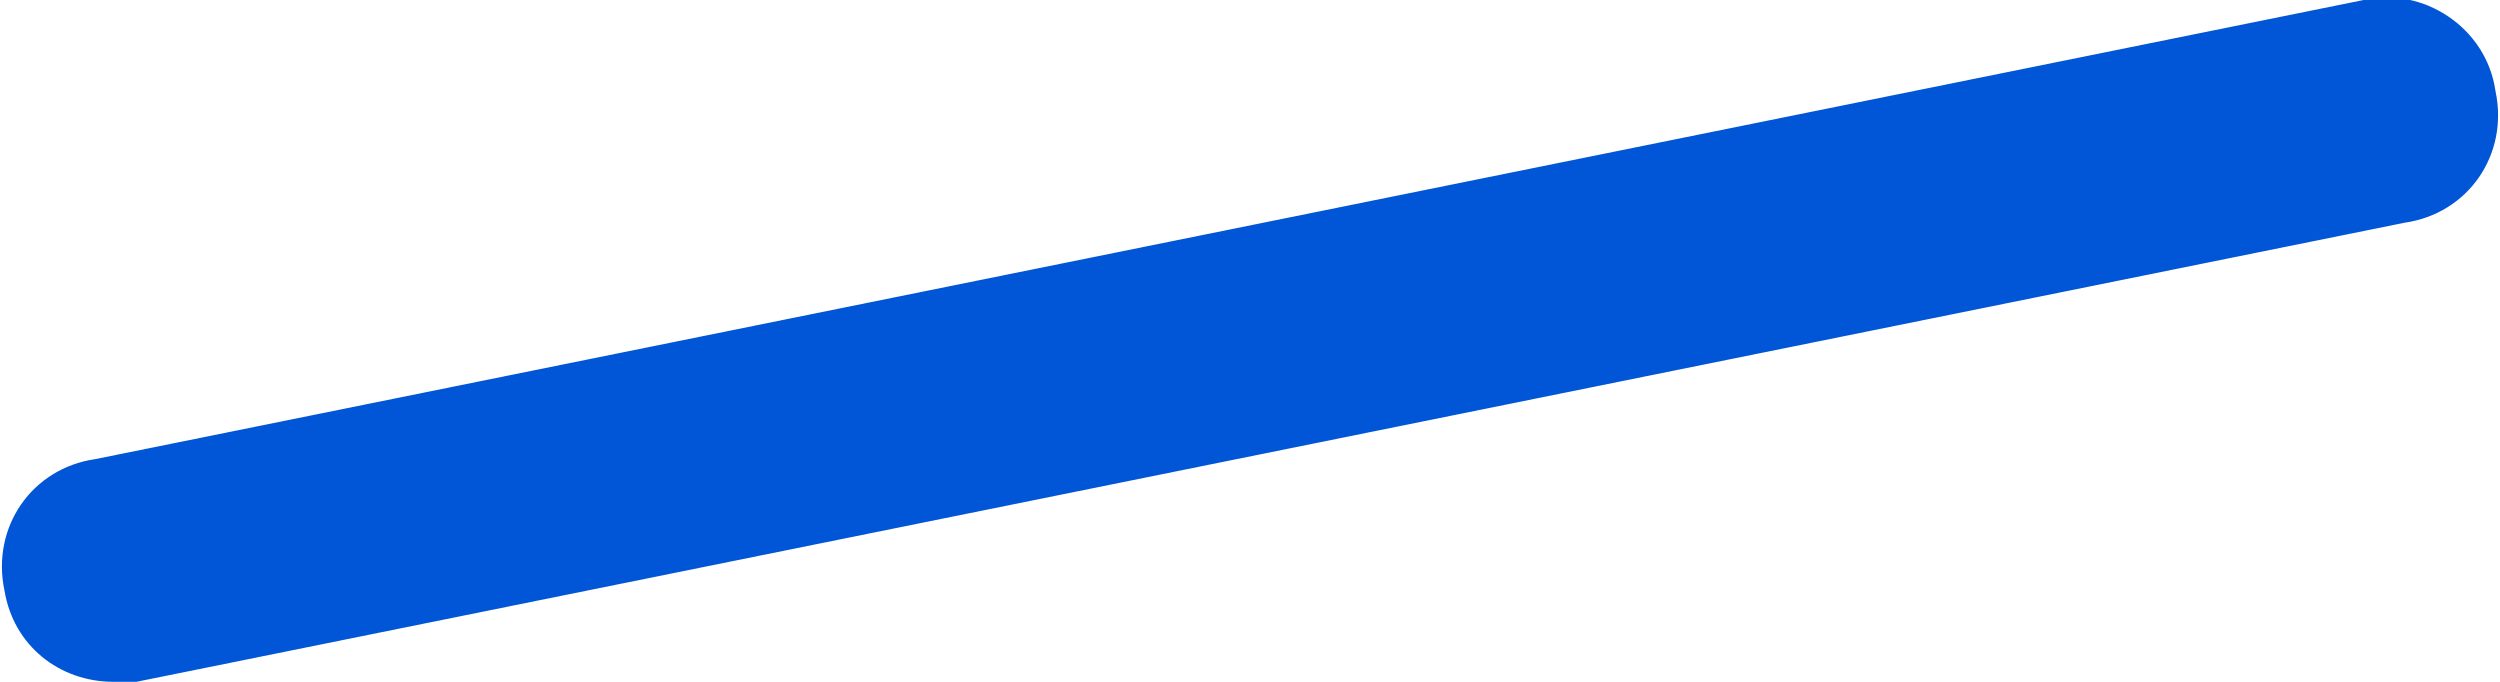 <?xml version="1.0" encoding="utf-8"?>
<!-- Generator: Adobe Illustrator 27.9.0, SVG Export Plug-In . SVG Version: 6.00 Build 0)  -->
<svg version="1.1" id="レイヤー_1" xmlns="http://www.w3.org/2000/svg" xmlns:xlink="http://www.w3.org/1999/xlink" x="0px"
	 y="0px" viewBox="0 0 55 15" style="enable-background:new 0 0 55 15;" xml:space="preserve">
<style type="text/css">
	.st0{fill:#0056D6;}
</style>
<path class="st0" d="M2.5,15c-1.2,0-2.2-0.8-2.4-2c-0.3-1.4,0.6-2.7,2-2.9L52,0c1.3-0.3,2.7,0.6,2.9,2c0.3,1.4-0.6,2.7-2,2.9L3,15
	C2.8,15,2.7,15,2.5,15z"/>
</svg>

